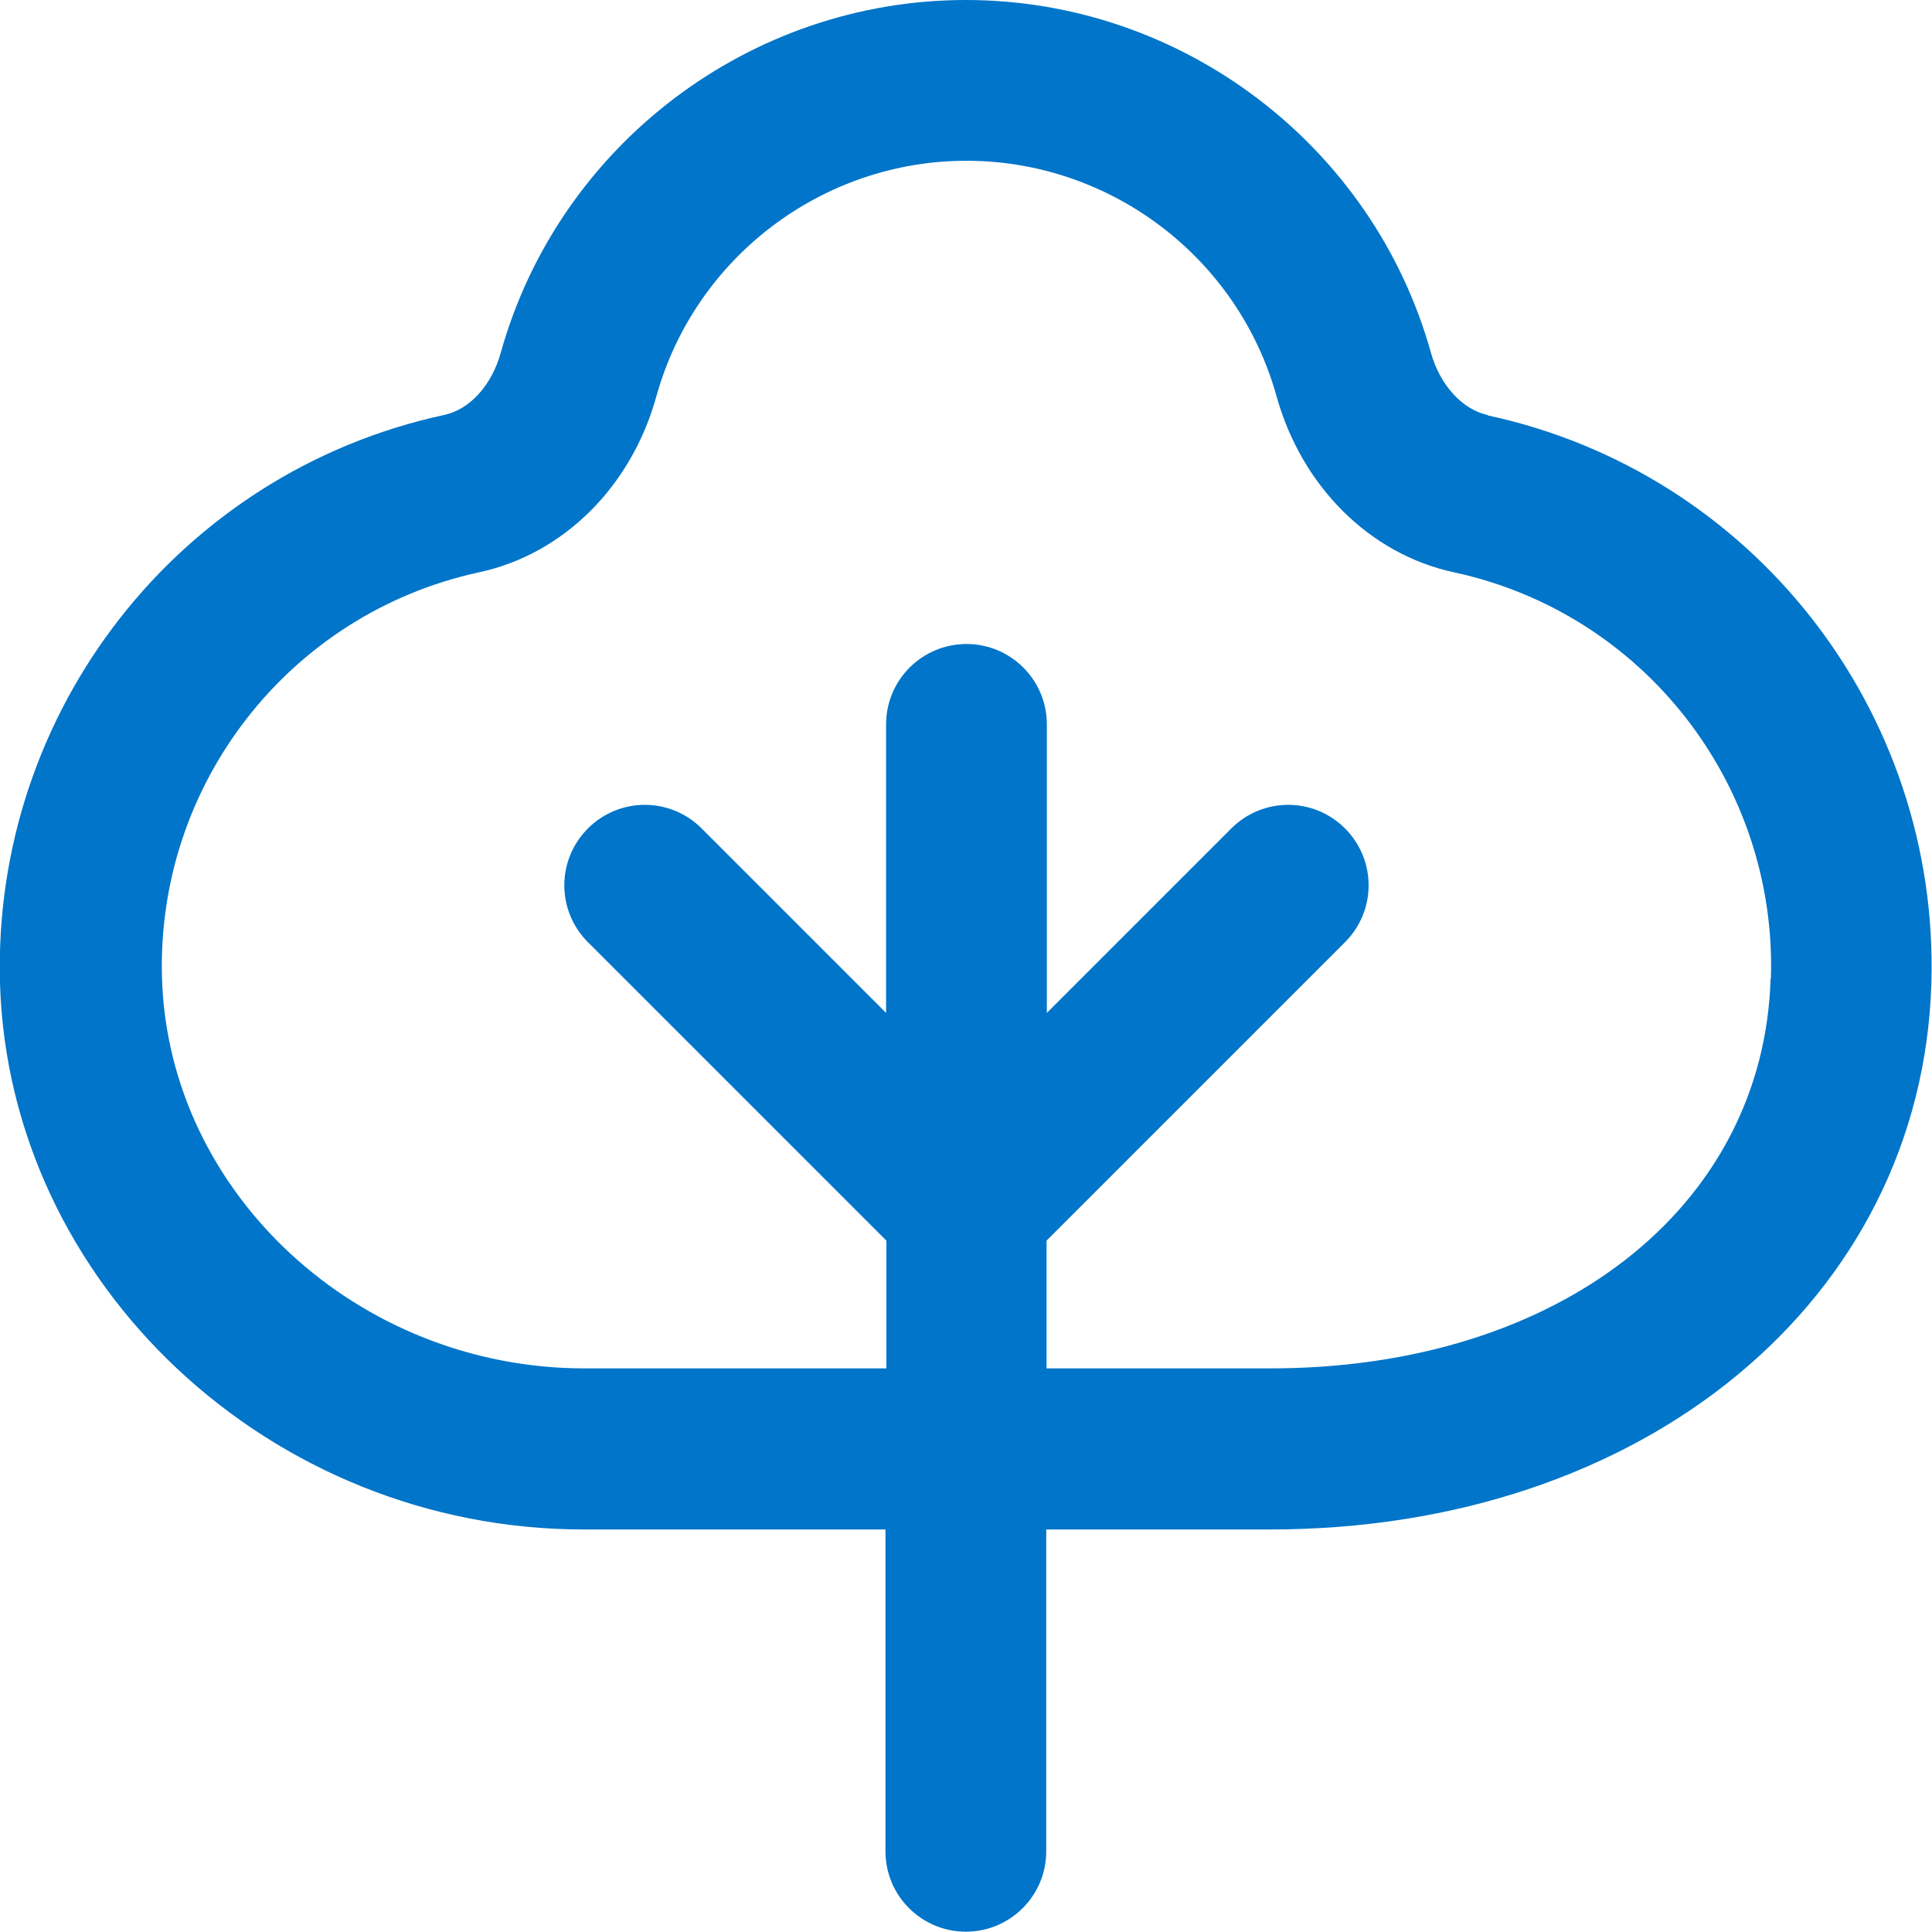 <?xml version="1.0" encoding="UTF-8"?>
<svg id="Capa_2" xmlns="http://www.w3.org/2000/svg" viewBox="0 0 62.01 62.01">
  <defs>
    <style>
      .cls-1 {
        fill: #0075c9;
      }
    </style>
  </defs>
  <g id="Capa_1-2" data-name="Capa_1">
    <path class="cls-1" d="M47.75,13.32h0c-.81-.17-1.53-.96-1.82-1.99-1.86-6.67-8-11.33-14.93-11.33s-13.07,4.66-14.93,11.33c-.29,1.04-1,1.82-1.82,1.99C5.74,15.16-.25,22.83,0,31.56c.29,9.67,8.69,17.53,18.73,17.53h9.69v10.33c0,1.43,1.16,2.58,2.58,2.58s2.58-1.15,2.58-2.58v-10.33h7.19c11.99,0,20.91-7.37,21.22-17.53.26-8.73-5.73-16.4-14.25-18.23h0ZM56.83,31.4c-.22,7.37-6.82,12.52-16.05,12.52h-7.19v-4.1l9.58-9.58c1.01-1.01,1.01-2.64,0-3.65s-2.64-1.01-3.65,0l-5.92,5.92v-9.26c0-1.43-1.16-2.58-2.58-2.58s-2.58,1.15-2.58,2.58v9.26l-5.92-5.92c-1.01-1.01-2.64-1.01-3.65,0-1.01,1.01-1.01,2.64,0,3.65l9.58,9.58v4.1h-9.69c-7.27,0-13.35-5.62-13.56-12.52-.19-6.23,4.09-11.71,10.17-13.03,2.71-.58,4.9-2.75,5.7-5.66,1.24-4.45,5.33-7.55,9.95-7.55s8.71,3.1,9.95,7.55c.81,2.91,3,5.08,5.7,5.66,6.08,1.31,10.36,6.79,10.17,13.03h0Z"/>
  </g>
</svg>